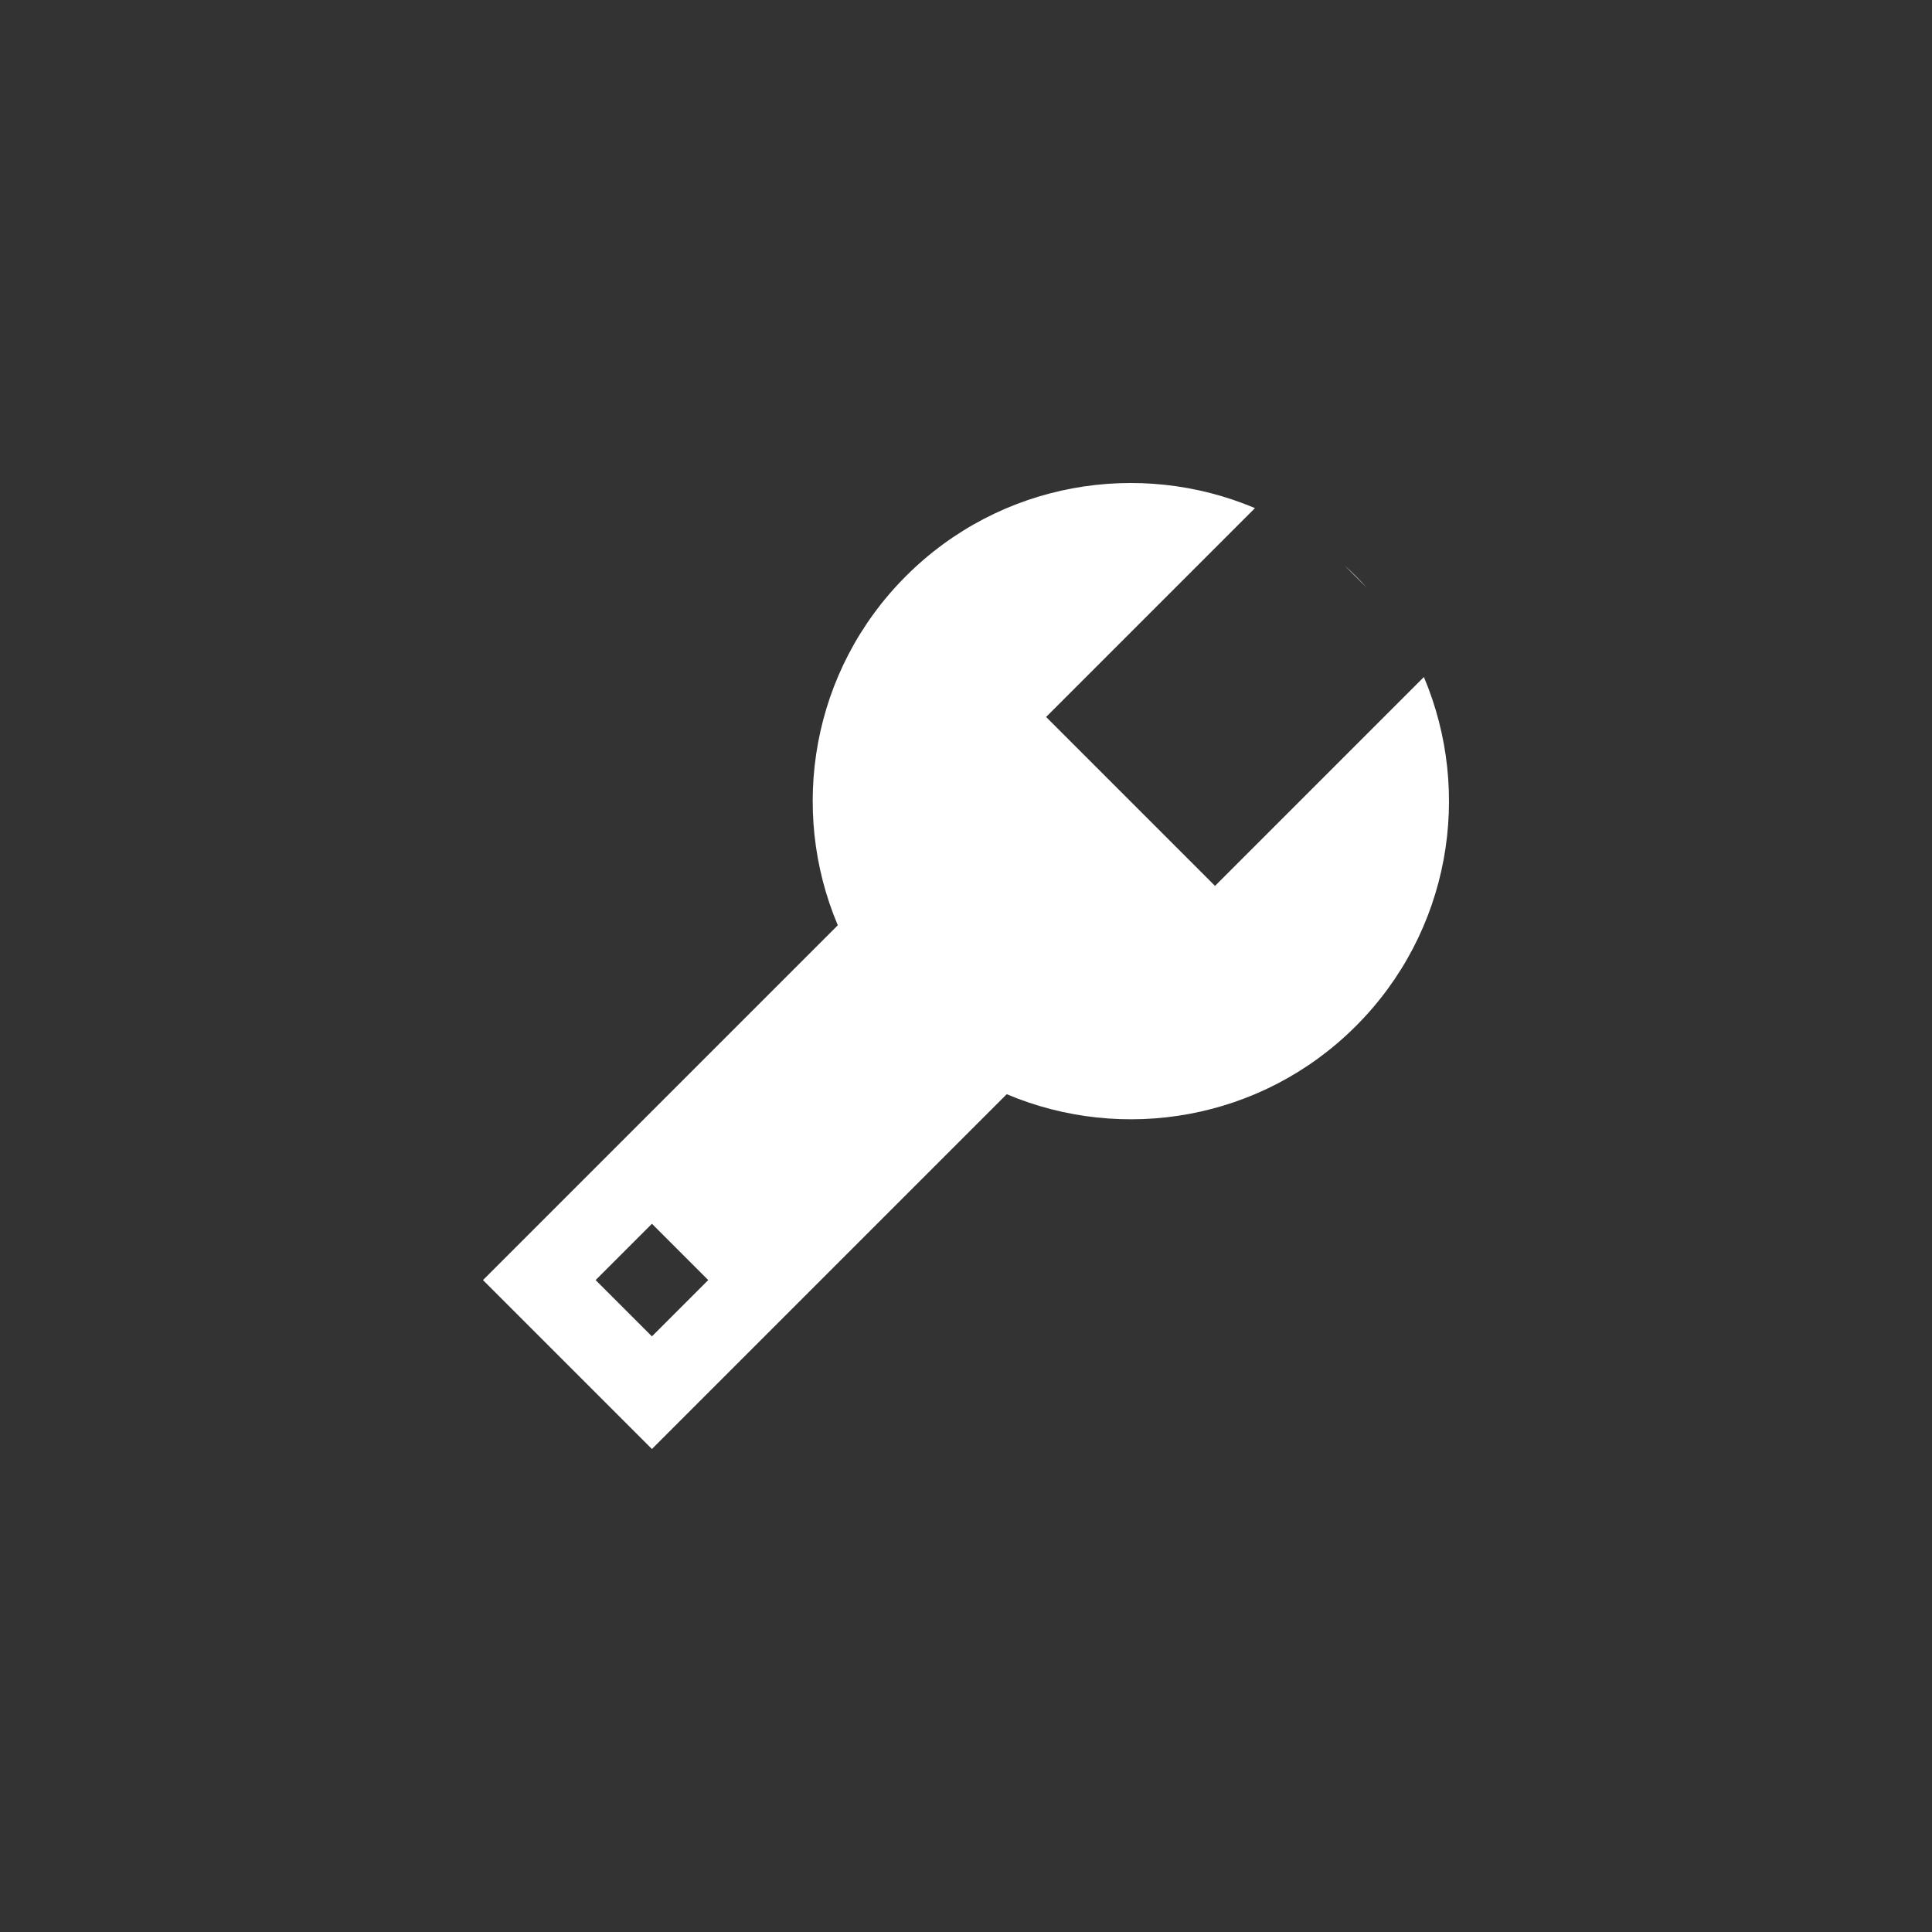<?xml version="1.0" encoding="UTF-8"?>
<svg width="48px" height="48px" viewBox="0 0 48 48" version="1.1" xmlns="http://www.w3.org/2000/svg" xmlns:xlink="http://www.w3.org/1999/xlink">
    <rect x="0" y="0" width="48" height="48" fill="#333333" stroke="none"/>
    <!-- Generator: Sketch 55.2 (78181) - https://sketchapp.com -->
    <title>wrench</title>
    <desc>Created with Sketch.</desc>
    <g id="Page-1" stroke="none" stroke-width="1" fill="none" fill-rule="evenodd">
        <g id="Artboard-Copy" transform="translate(-262, -164)">
            <g id="Wrench" transform="translate(262, 164)">
                <g id="Group-4-Copy-3">
                    <circle id="Oval-Copy-6" cx="24" cy="24" r="24"></circle>
                </g>
                <path d="M25.012,27.185 L16.197,36 L12,31.803 L20.815,22.988 C19.598,20.111 20.162,16.66 22.506,14.315 C24.851,11.97 28.302,11.407 31.179,12.624 L25.99,17.813 L30.187,22.01 L35.376,16.821 C36.593,19.698 36.03,23.149 33.685,25.494 C31.34,27.838 27.889,28.402 25.012,27.185 Z M33.399,14.043 C33.496,14.131 33.591,14.221 33.685,14.315 C33.779,14.409 33.869,14.504 33.957,14.601 L33.399,14.043 Z M16.197,30.404 L14.798,31.803 L16.197,33.202 L17.596,31.803 L16.197,30.404 Z" id="Combined-Shape-Copy-3" fill="#FFFFFF"></path>
            </g>
        </g>
    </g>
</svg>